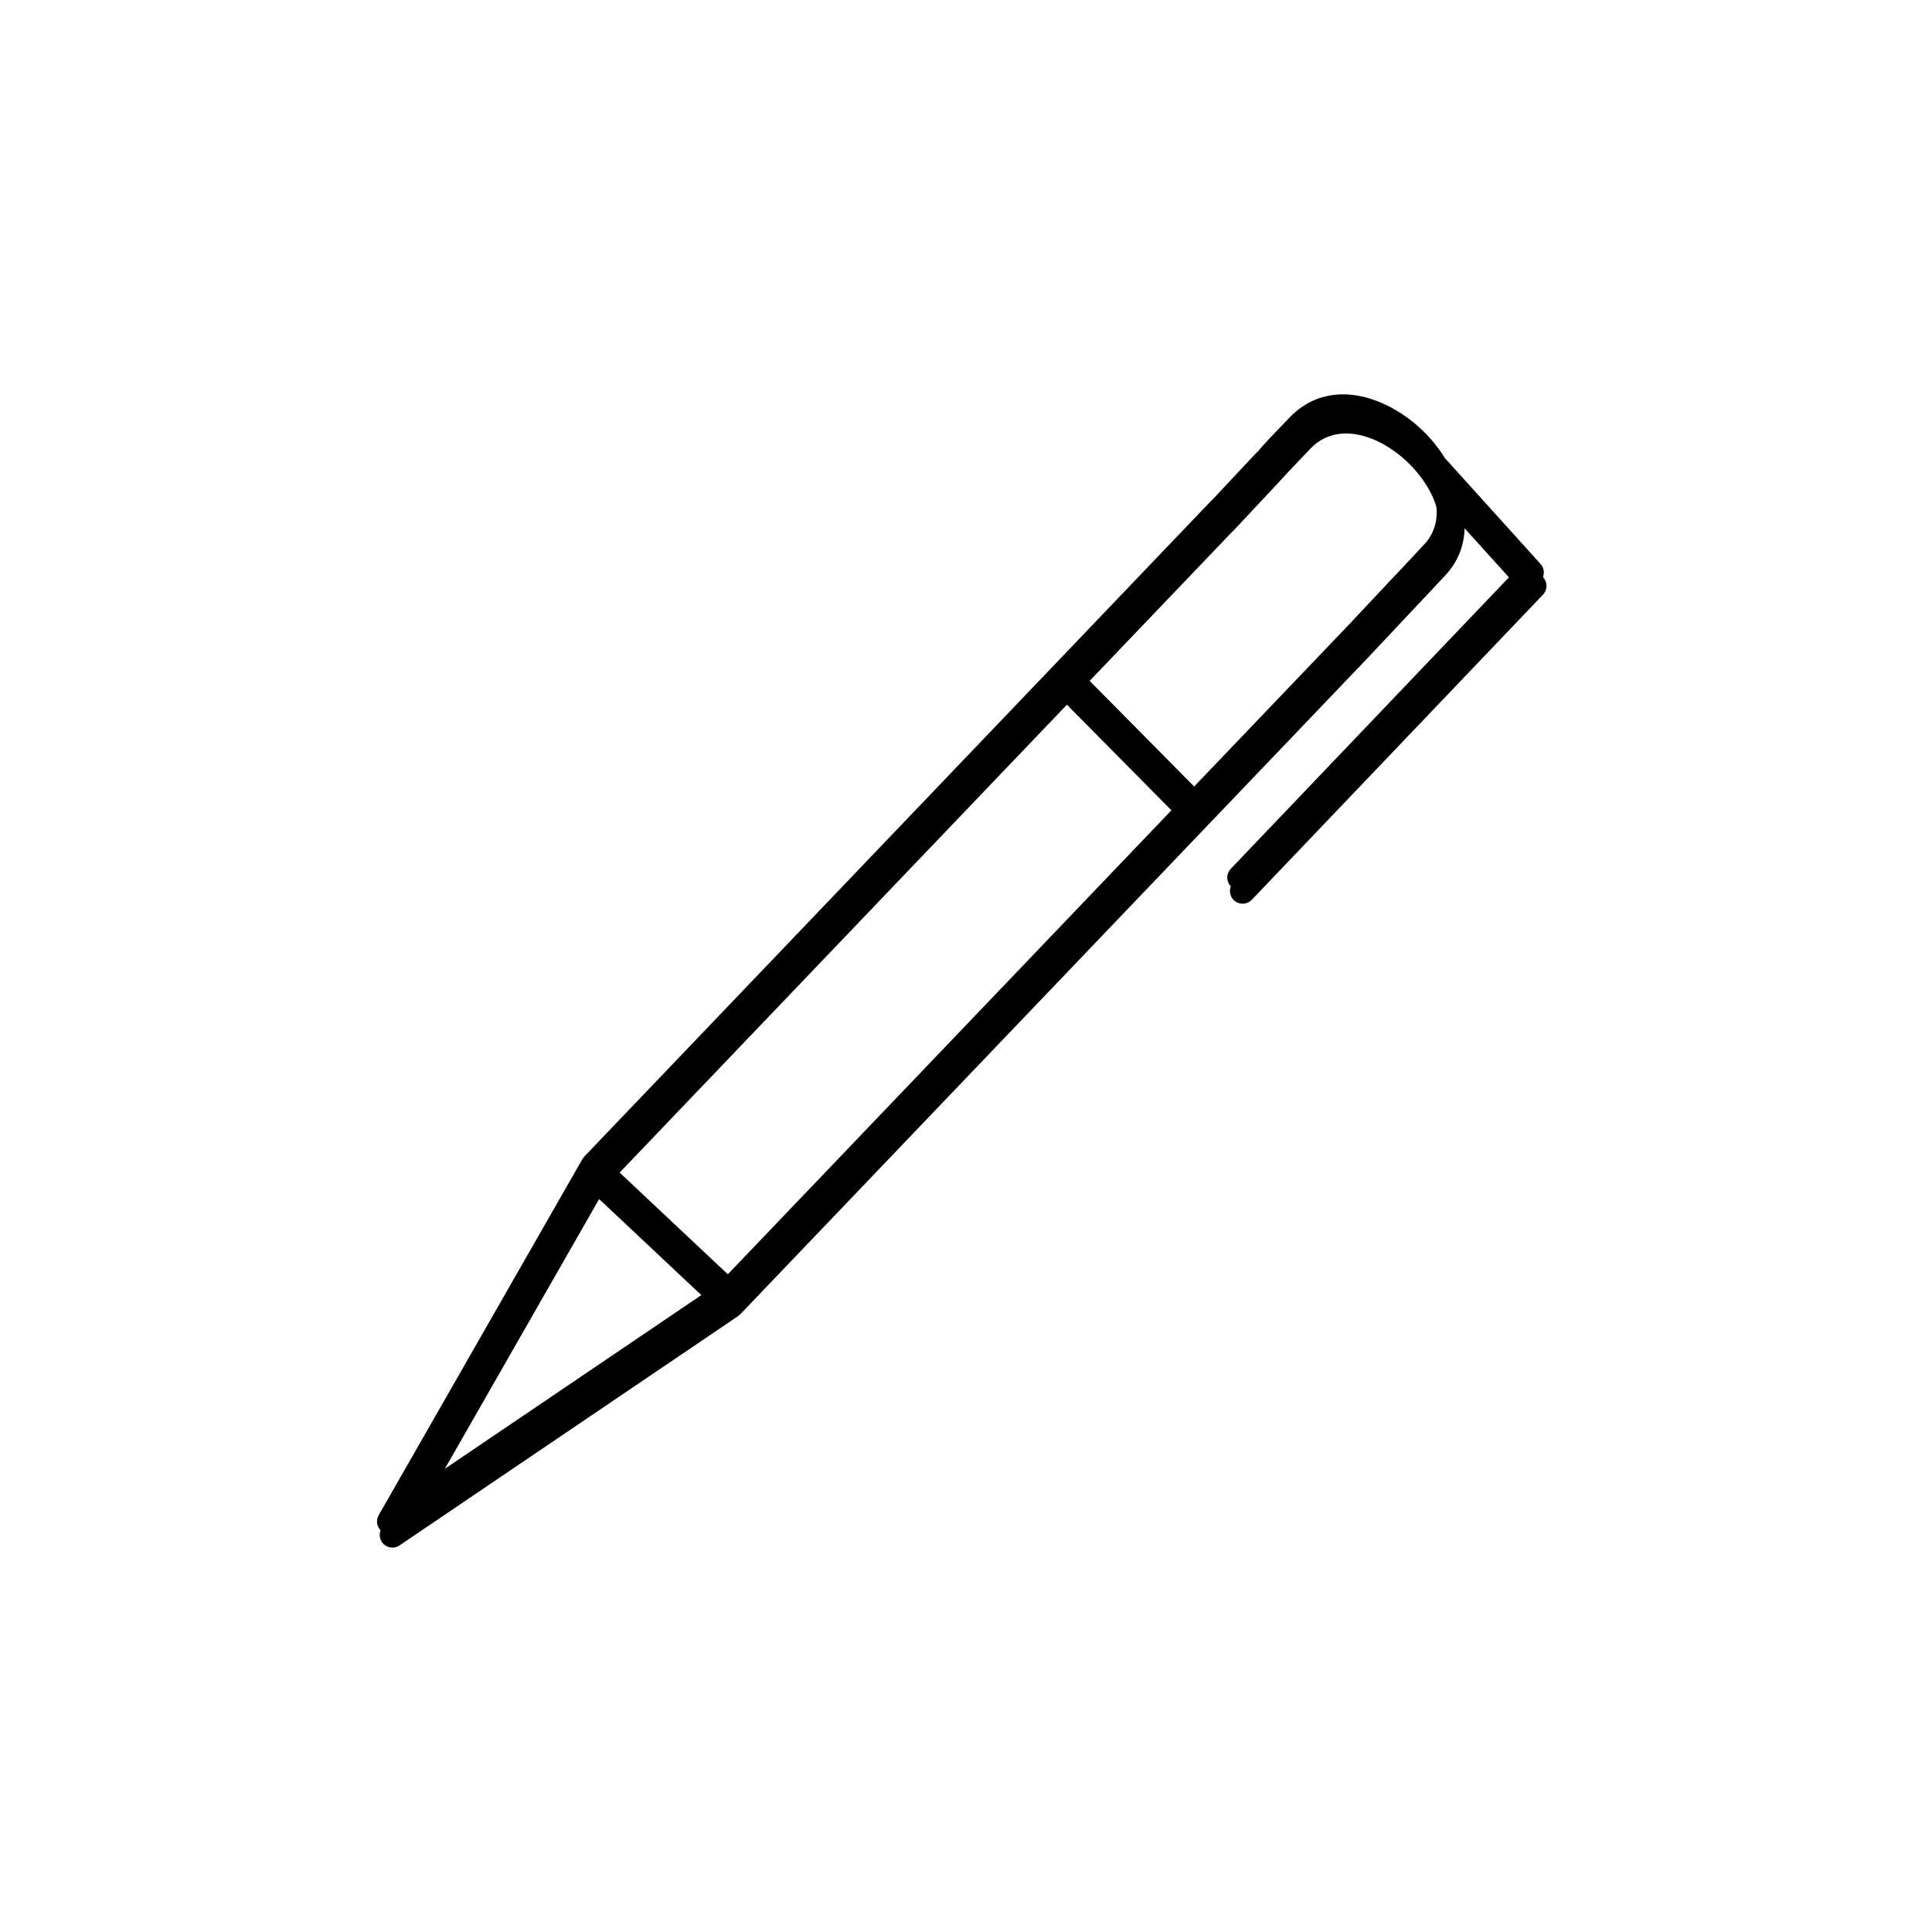 <svg xmlns="http://www.w3.org/2000/svg" xmlns:xlink="http://www.w3.org/1999/xlink" width="500" zoomAndPan="magnify" viewBox="0 0 375 375" height="500" preserveAspectRatio="xMidYMid meet" version="1.2"><defs><clipPath id="4194d5006c"><path d="M 73.113 76 L 300 76 L 300 298 L 73.113 298 Z M 73.113 76 "/></clipPath><clipPath id="ebb9df3eba"><path d="M 73.637 79 L 300.699 79 L 300.699 301 L 73.637 301 Z M 73.637 79 "/></clipPath></defs><g id="ea9c460444"><g clip-rule="nonzero" clip-path="url(#4194d5006c)"><path style=" stroke:none;fill-rule:nonzero;fill:#000000;fill-opacity:1;" d="M 299.02 109.465 L 280.477 88.945 C 279.23 86.941 277.707 85.055 275.969 83.41 C 268.926 76.738 257.875 73.148 250.293 81.047 C 246.875 84.598 245.043 86.496 244.137 87.676 L 244.09 87.641 L 235.25 97.074 C 235.215 97.102 235.172 97.117 235.145 97.145 L 113.406 224.492 C 113.32 224.582 113.285 224.695 113.211 224.793 C 113.164 224.863 113.09 224.902 113.047 224.977 L 73.504 294.094 C 72.938 295.09 73.125 296.344 73.969 297.117 C 74.434 297.555 75.035 297.777 75.641 297.777 C 76.125 297.777 76.602 297.641 77.02 297.355 L 142.746 252.844 C 142.812 252.793 142.848 252.719 142.906 252.672 C 142.98 252.605 143.074 252.578 143.145 252.508 L 264.906 125.141 C 264.91 125.137 264.91 125.133 264.914 125.133 C 264.914 125.133 264.922 125.133 264.922 125.129 L 273.855 115.617 C 273.855 115.617 275.691 113.711 280.062 109.008 C 282.574 106.309 283.656 103.164 283.754 99.93 L 293.828 111.07 L 238.895 168.633 C 237.953 169.617 237.988 171.176 238.977 172.117 C 239.457 172.57 240.066 172.797 240.676 172.797 C 241.328 172.797 241.977 172.539 242.457 172.031 L 298.973 112.812 C 299.867 111.883 299.887 110.422 299.02 109.465 Z M 141.273 247.336 L 127.406 234.305 L 118.68 226.102 L 206.562 134.172 L 228.383 156.223 Z M 83.055 287.32 L 115.77 230.129 L 117.398 231.66 L 137.441 250.492 Z M 276.457 105.648 C 272.145 110.293 270.324 112.184 270.289 112.219 L 261.355 121.734 L 261.348 121.734 L 231.785 152.66 L 209.969 130.609 L 238.703 100.551 C 238.711 100.539 238.711 100.523 238.723 100.516 L 238.75 100.539 L 247.711 90.969 C 247.73 90.949 249.652 88.812 253.84 84.465 C 259.094 78.996 267.238 81.941 272.586 86.988 C 278.199 92.301 281.328 100.41 276.457 105.648 Z M 276.457 105.648 "/></g><g clip-rule="nonzero" clip-path="url(#ebb9df3eba)"><path style=" stroke:none;fill-rule:nonzero;fill:#000000;fill-opacity:1;" d="M 299.539 112.074 L 280.996 91.555 C 279.75 89.551 278.23 87.664 276.488 86.02 C 269.445 79.352 258.398 75.758 250.812 83.656 C 247.395 87.207 245.562 89.105 244.656 90.285 L 244.613 90.25 L 235.773 99.684 C 235.738 99.711 235.691 99.727 235.668 99.758 L 113.926 227.102 C 113.844 227.191 113.809 227.305 113.734 227.402 C 113.684 227.473 113.613 227.512 113.566 227.586 L 74.027 296.703 C 73.461 297.699 73.648 298.953 74.488 299.727 C 74.957 300.168 75.559 300.387 76.164 300.387 C 76.645 300.387 77.125 300.25 77.543 299.965 L 143.266 255.453 C 143.336 255.402 143.371 255.328 143.43 255.281 C 143.504 255.215 143.598 255.188 143.668 255.117 L 265.426 127.754 C 265.434 127.746 265.434 127.742 265.438 127.742 C 265.438 127.742 265.441 127.742 265.441 127.738 L 274.375 118.227 C 274.375 118.227 276.215 116.32 280.582 111.617 C 283.094 108.918 284.18 105.773 284.277 102.539 L 294.348 113.68 L 239.418 171.242 C 238.477 172.227 238.512 173.785 239.5 174.727 C 239.977 175.18 240.59 175.406 241.199 175.406 C 241.848 175.406 242.5 175.148 242.977 174.641 L 299.496 115.422 C 300.387 114.492 300.406 113.031 299.539 112.074 Z M 141.793 249.945 L 127.93 236.914 L 119.203 228.715 L 207.086 136.781 L 228.906 158.832 Z M 83.578 289.93 L 116.289 232.738 L 117.922 234.27 L 137.961 253.105 Z M 276.977 108.258 C 272.668 112.902 270.844 114.793 270.812 114.828 L 261.875 124.344 L 261.871 124.344 L 232.309 155.27 L 210.488 133.219 L 239.223 103.16 C 239.234 103.148 239.234 103.137 239.242 103.125 L 239.273 103.148 L 248.234 93.578 C 248.254 93.559 250.172 91.422 254.359 87.074 C 259.617 81.605 267.762 84.551 273.105 89.602 C 278.723 94.91 281.848 103.023 276.977 108.258 Z M 276.977 108.258 "/></g></g></svg>